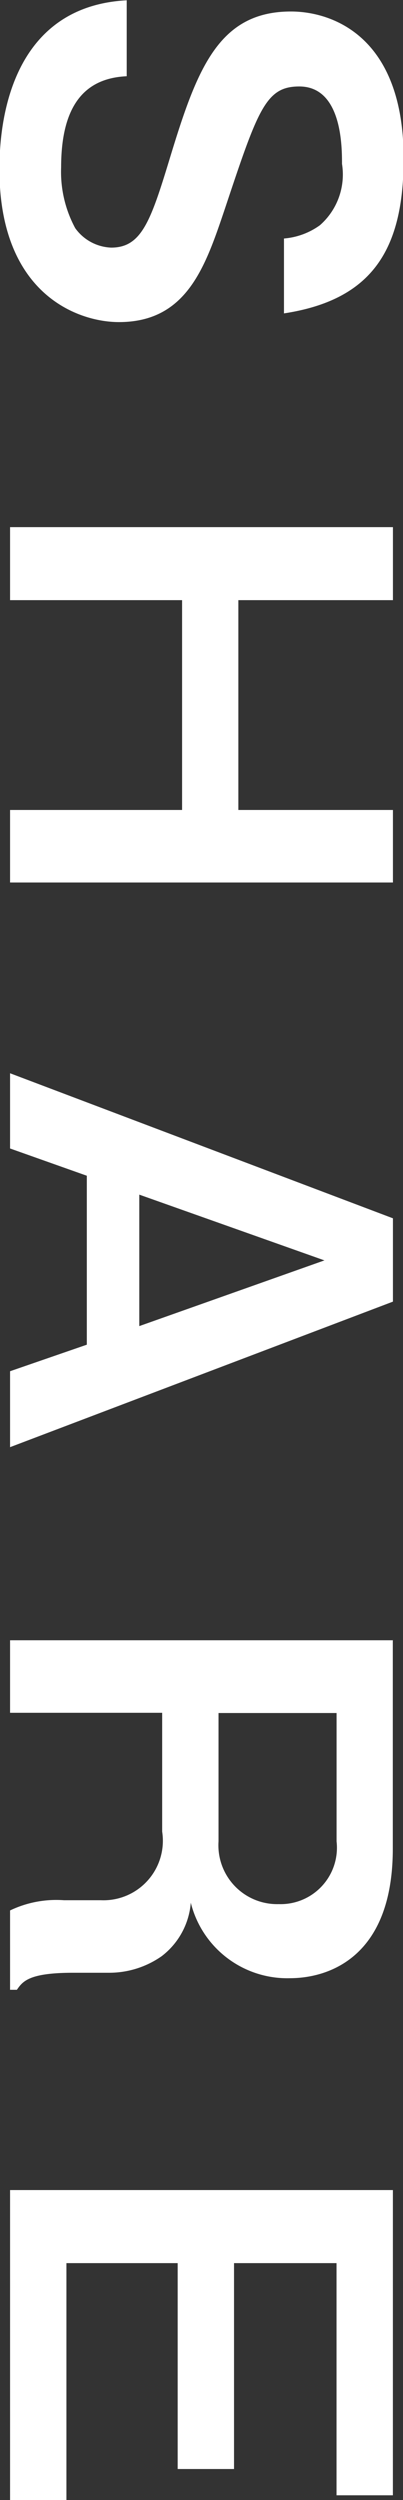 <svg xmlns="http://www.w3.org/2000/svg" width="9.125" height="56.5" viewBox="0 0 9.125 56.5">
  <rect x="0" y="0" width="9.125" height="56.5" fill="#333333" stroke="none"/>
  <defs>
    <style>
      .cls-1 {
        fill: #fff;
        fill-rule: evenodd;
      }
    </style>
  </defs>
  <path id="share-txt-pc.svg" class="cls-1" d="M57.871,373.613c2.013-.308,2.706-1.463,2.706-3.5,0-2.761-1.617-3.322-2.552-3.322-1.65,0-2.134,1.32-2.75,3.344-0.429,1.409-.638,1.992-1.32,1.992a1.051,1.051,0,0,1-.814-0.44,2.676,2.676,0,0,1-.319-1.375c0-1.376.517-2.014,1.485-2.058v-1.716c-2.288.121-2.882,2.145-2.882,3.818,0,2.816,1.771,3.454,2.706,3.454,1.54,0,1.958-1.254,2.4-2.564,0.748-2.244.924-2.761,1.683-2.761,0.968,0,.968,1.364.968,1.749a1.524,1.524,0,0,1-.5,1.387,1.609,1.609,0,0,1-.814.3v1.694Zm2.464,4.831H51.666v1.65h3.895v4.742H51.666v1.639h8.669v-1.639h-3.5v-4.742h3.5v-1.65Zm0,15.62-8.669-3.278v1.7l1.738,0.616v3.818l-1.738.6v1.716l8.669-3.289v-1.893ZM54.592,396.5v-2.971l4.192,1.486Zm5.743,7.1H51.666v1.639H55.11v2.685a1.345,1.345,0,0,1-1.386,1.551H52.887a2.419,2.419,0,0,0-1.221.231v1.793H51.82c0.132-.187.264-0.385,1.276-0.385h0.825a2.069,2.069,0,0,0,1.177-.374,1.689,1.689,0,0,0,.66-1.21A2.251,2.251,0,0,0,58,411.237c0.891,0,2.332-.484,2.332-2.926v-4.72Zm-1.276,4.544a1.275,1.275,0,0,1-1.309,1.419,1.33,1.33,0,0,1-1.364-1.419v-2.9h2.673v2.9Zm1.276,7.881H51.666v7.019h1.276v-5.368h2.519v4.653h1.276v-4.653h2.321v5.247h1.276v-6.9Z" transform="translate(-51.438 -366.531)"/>
</svg>
